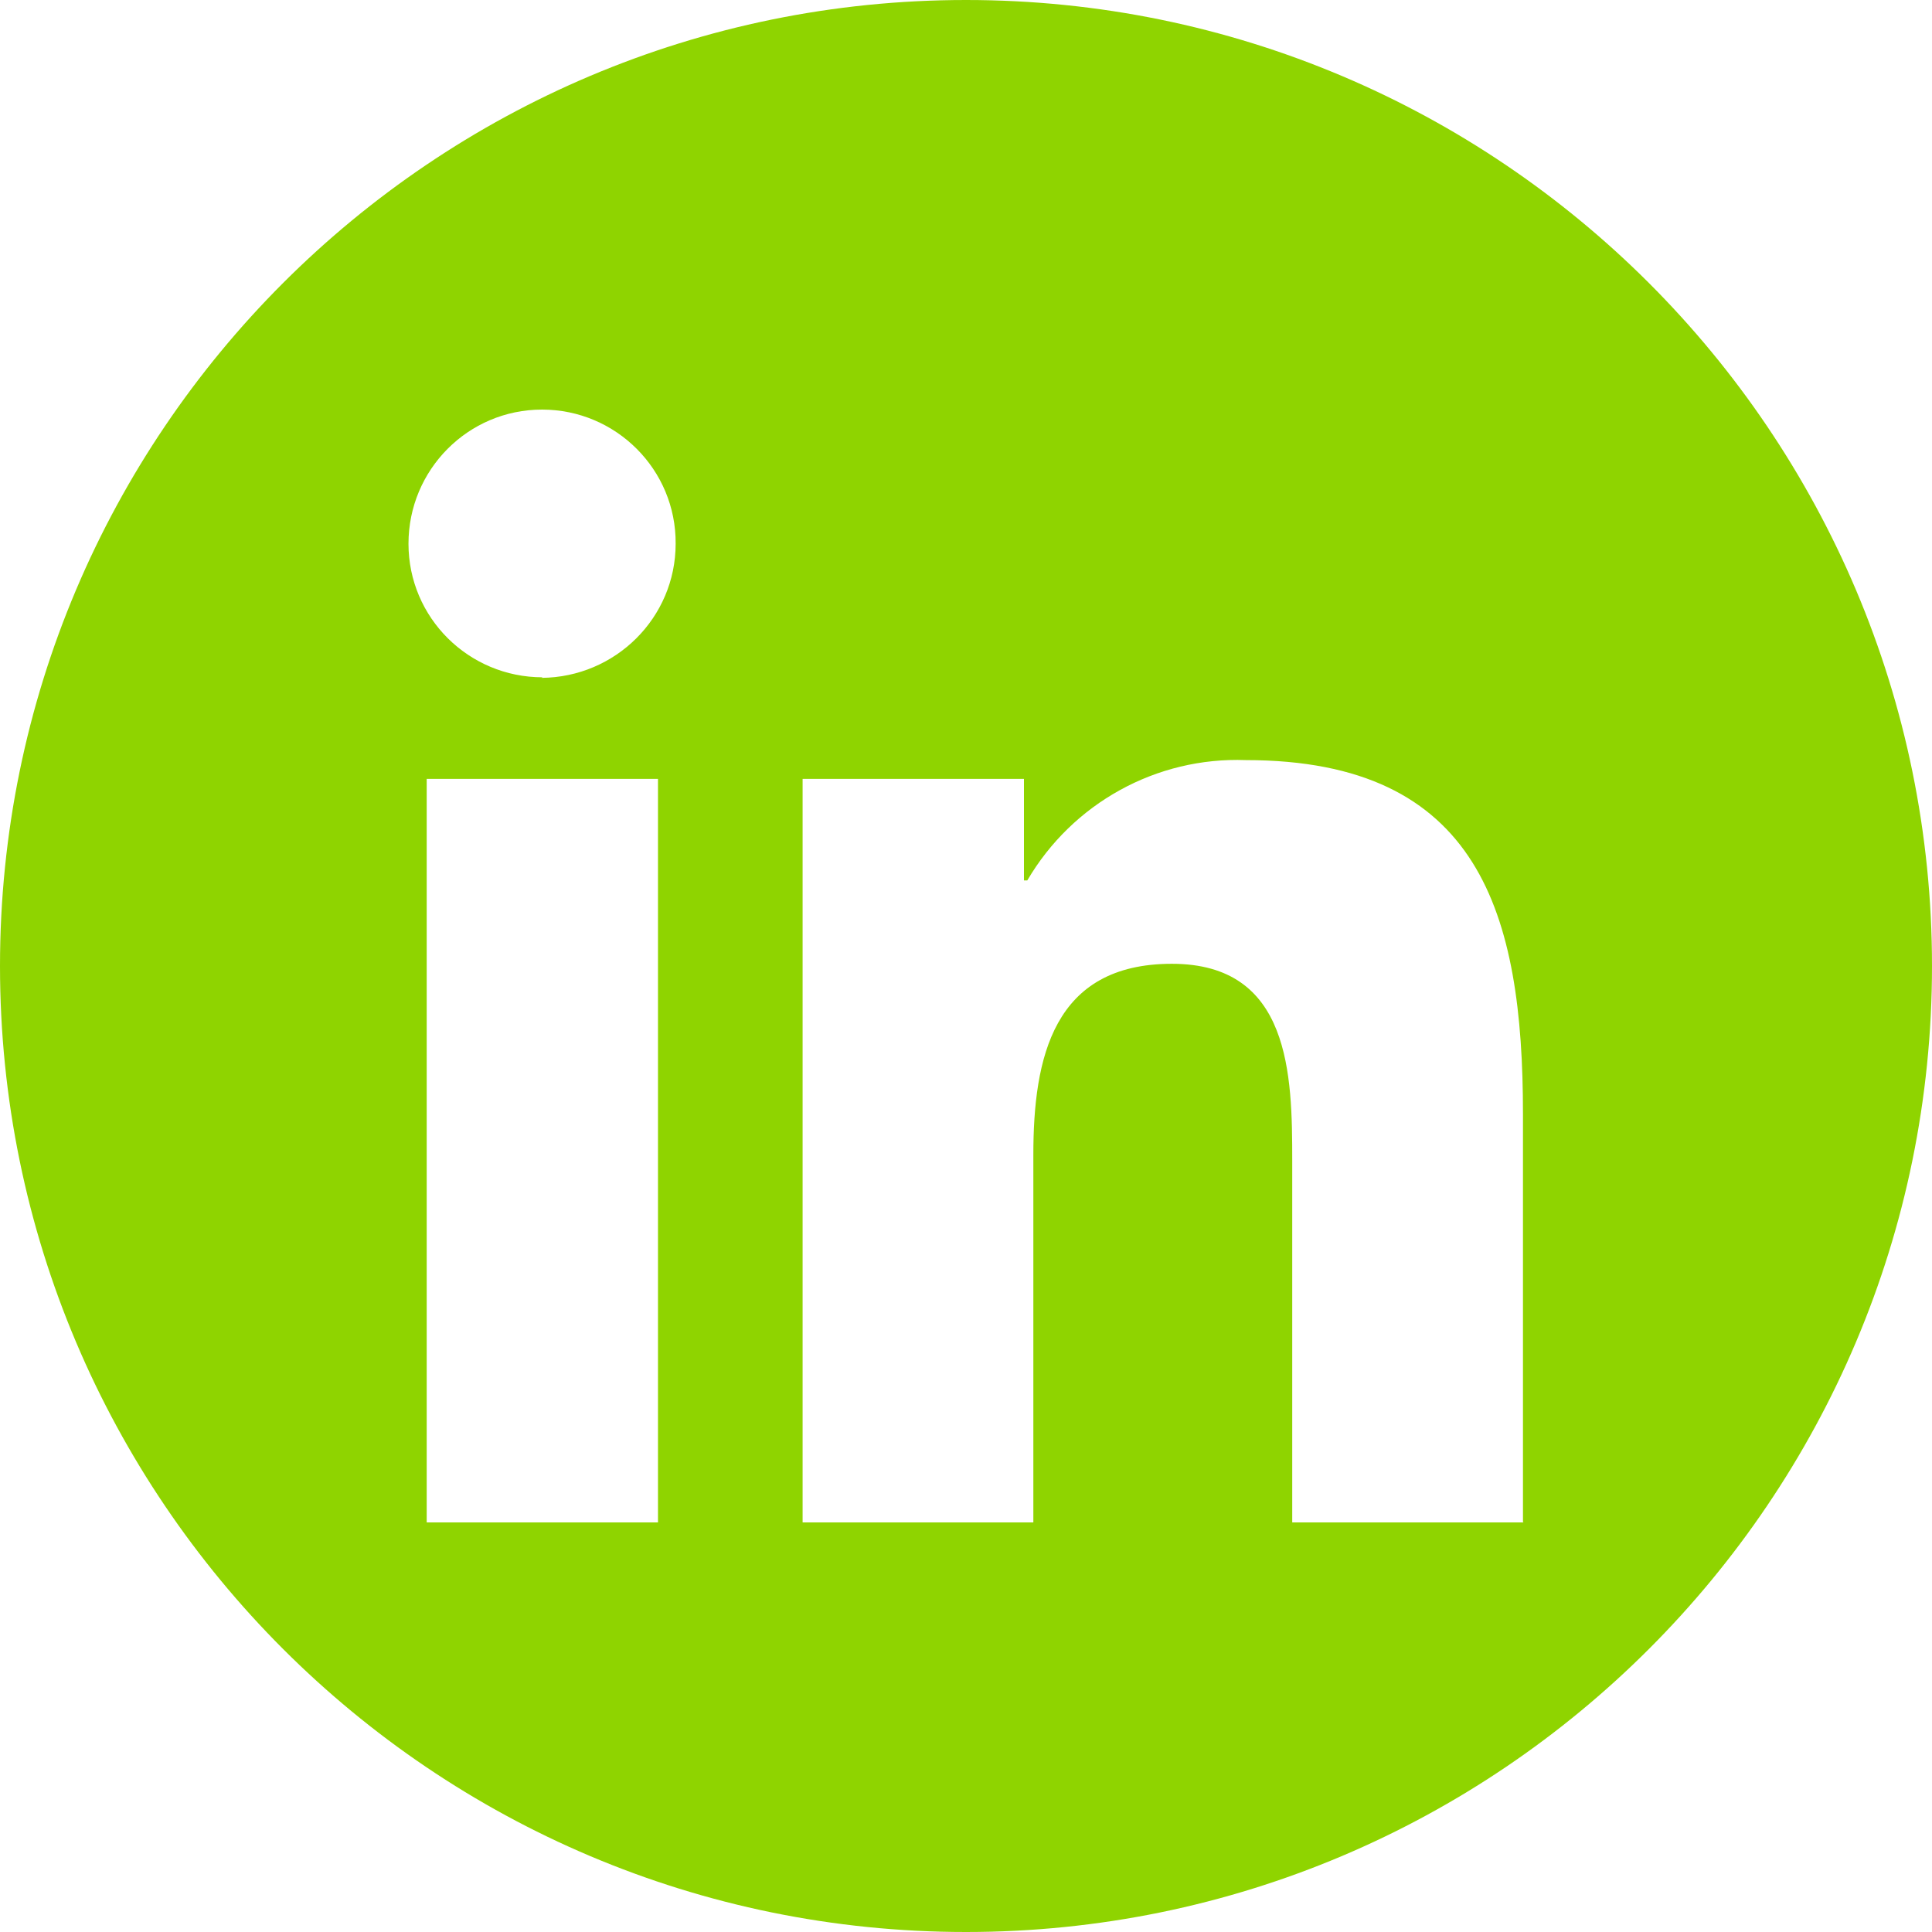 <?xml version="1.0" encoding="UTF-8"?>
<svg id="Layer_1" data-name="Layer 1" xmlns="http://www.w3.org/2000/svg" viewBox="0 0 35 35">
  <defs>
    <style>
      .cls-1 {
        fill: #8fd400;
      }
    </style>
  </defs>
  <path id="Path_1626" data-name="Path 1626" class="cls-1" d="M17.5,0C7.84,0,0,7.84,0,17.5s7.84,17.5,17.5,17.5,17.5-7.84,17.5-17.5S27.16,0,17.5,0M11.92,27.58h-4.19v-13.47h4.19v13.47ZM9.83,12.27c-1.34,0-2.43-1.08-2.43-2.42,0,0,0,0,0,0,0-1.34,1.08-2.43,2.42-2.43,0,0,0,0,0,0,1.34,0,2.43,1.09,2.42,2.43,0,1.34-1.09,2.42-2.43,2.43M27.6,27.58h-4.19v-6.55c0-1.56-.03-3.57-2.18-3.57s-2.51,1.7-2.51,3.46v6.66h-4.18v-13.47h4.01v1.84h.06c.82-1.4,2.34-2.24,3.96-2.18,4.24,0,5.02,2.79,5.02,6.41v7.39Z"/>
</svg>
